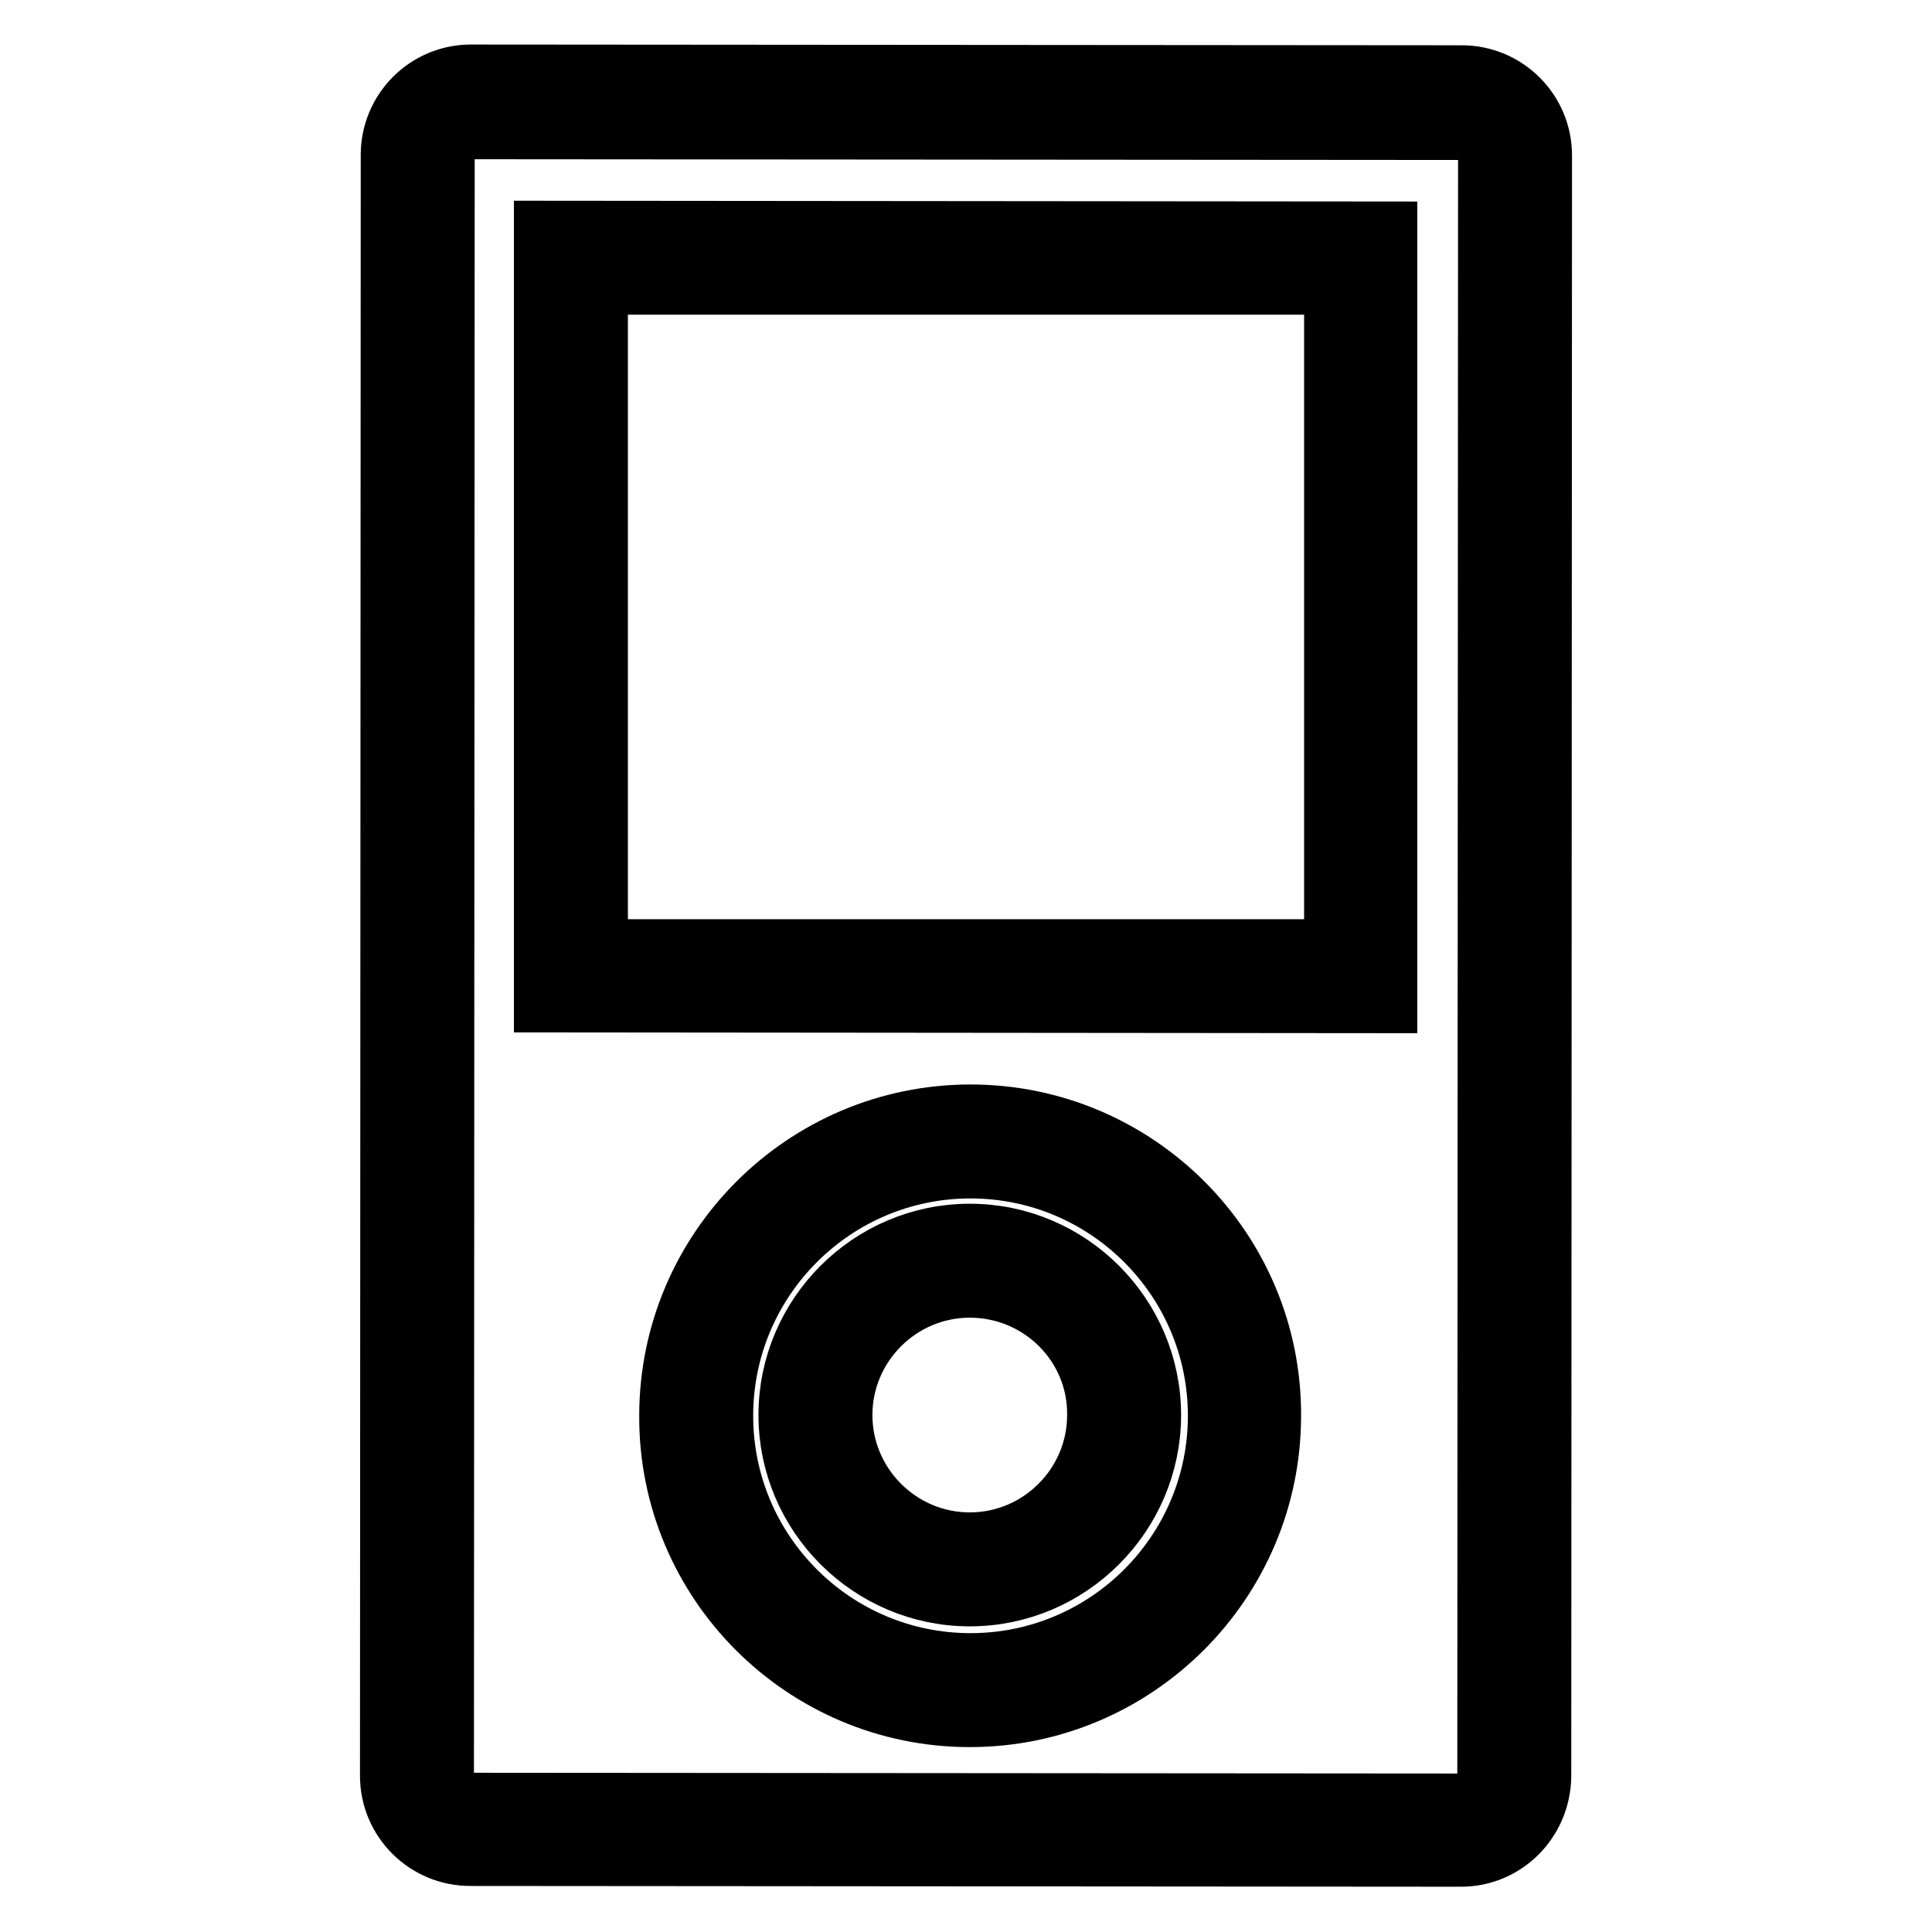<?xml version="1.0" encoding="utf-8"?>
<!-- Svg Vector Icons : http://www.onlinewebfonts.com/icon -->
<!DOCTYPE svg PUBLIC "-//W3C//DTD SVG 1.1//EN" "http://www.w3.org/Graphics/SVG/1.1/DTD/svg11.dtd">
<svg version="1.1" xmlns="http://www.w3.org/2000/svg" xmlns:xlink="http://www.w3.org/1999/xlink" x="0px" y="0px" viewBox="0 0 256 256" enable-background="new 0 0 256 256" xml:space="preserve">
<g> <path stroke-width="8" fill-opacity="0" stroke="#000000"  d="M183.8,132.9l-111.7-0.1l0-102.2l111.7,0.1L183.8,132.9L183.8,132.9z M79.2,125.8l97.6,0l0-88.1l-97.6,0 L79.2,125.8z"/> <path stroke-width="8" fill-opacity="0" stroke="#000000"  d="M193.6,246l-131.3-0.1c-5.8,0-10.6-4.7-10.6-10.6l0.1-214.8c0-5.8,4.7-10.6,10.6-10.6l131.3,0.1 c5.8,0,10.6,4.7,10.6,10.6l-0.1,214.8C204.1,241.3,199.4,246,193.6,246z M62.4,17.1c-1.9,0-3.5,1.6-3.5,3.5l-0.1,214.8 c0,1.9,1.6,3.5,3.5,3.5l131.3,0.1c1.9,0,3.5-1.6,3.5-3.5l0.1-214.8c0-1.9-1.6-3.5-3.5-3.5L62.4,17.1z"/> <path stroke-width="8" fill-opacity="0" stroke="#000000"  d="M128.5,211.5c-13.2,0-24-10.8-24-24c0-13.2,10.8-24,24-24c13.2,0,24,10.8,24,24 C152.5,200.7,141.7,211.5,128.5,211.5L128.5,211.5z M128.5,170.6c-9.3,0-16.9,7.6-16.9,16.9c0,9.3,7.6,16.9,16.9,16.9 c9.3,0,16.9-7.6,16.9-16.9C145.5,178.2,137.9,170.6,128.5,170.6z"/> <path stroke-width="8" fill-opacity="0" stroke="#000000"  d="M128.5,227.5c-22,0-39.9-17.9-39.8-39.9c0-22,17.9-39.9,39.9-39.9c22,0,39.9,17.9,39.8,39.9 C168.4,209.6,150.5,227.5,128.5,227.5L128.5,227.5z M128.6,154.8c-18.1,0-32.8,14.7-32.8,32.8c0,18.1,14.7,32.8,32.8,32.8 c18.1,0,32.8-14.7,32.8-32.8C161.4,169.5,146.7,154.8,128.6,154.8z"/></g>
</svg>